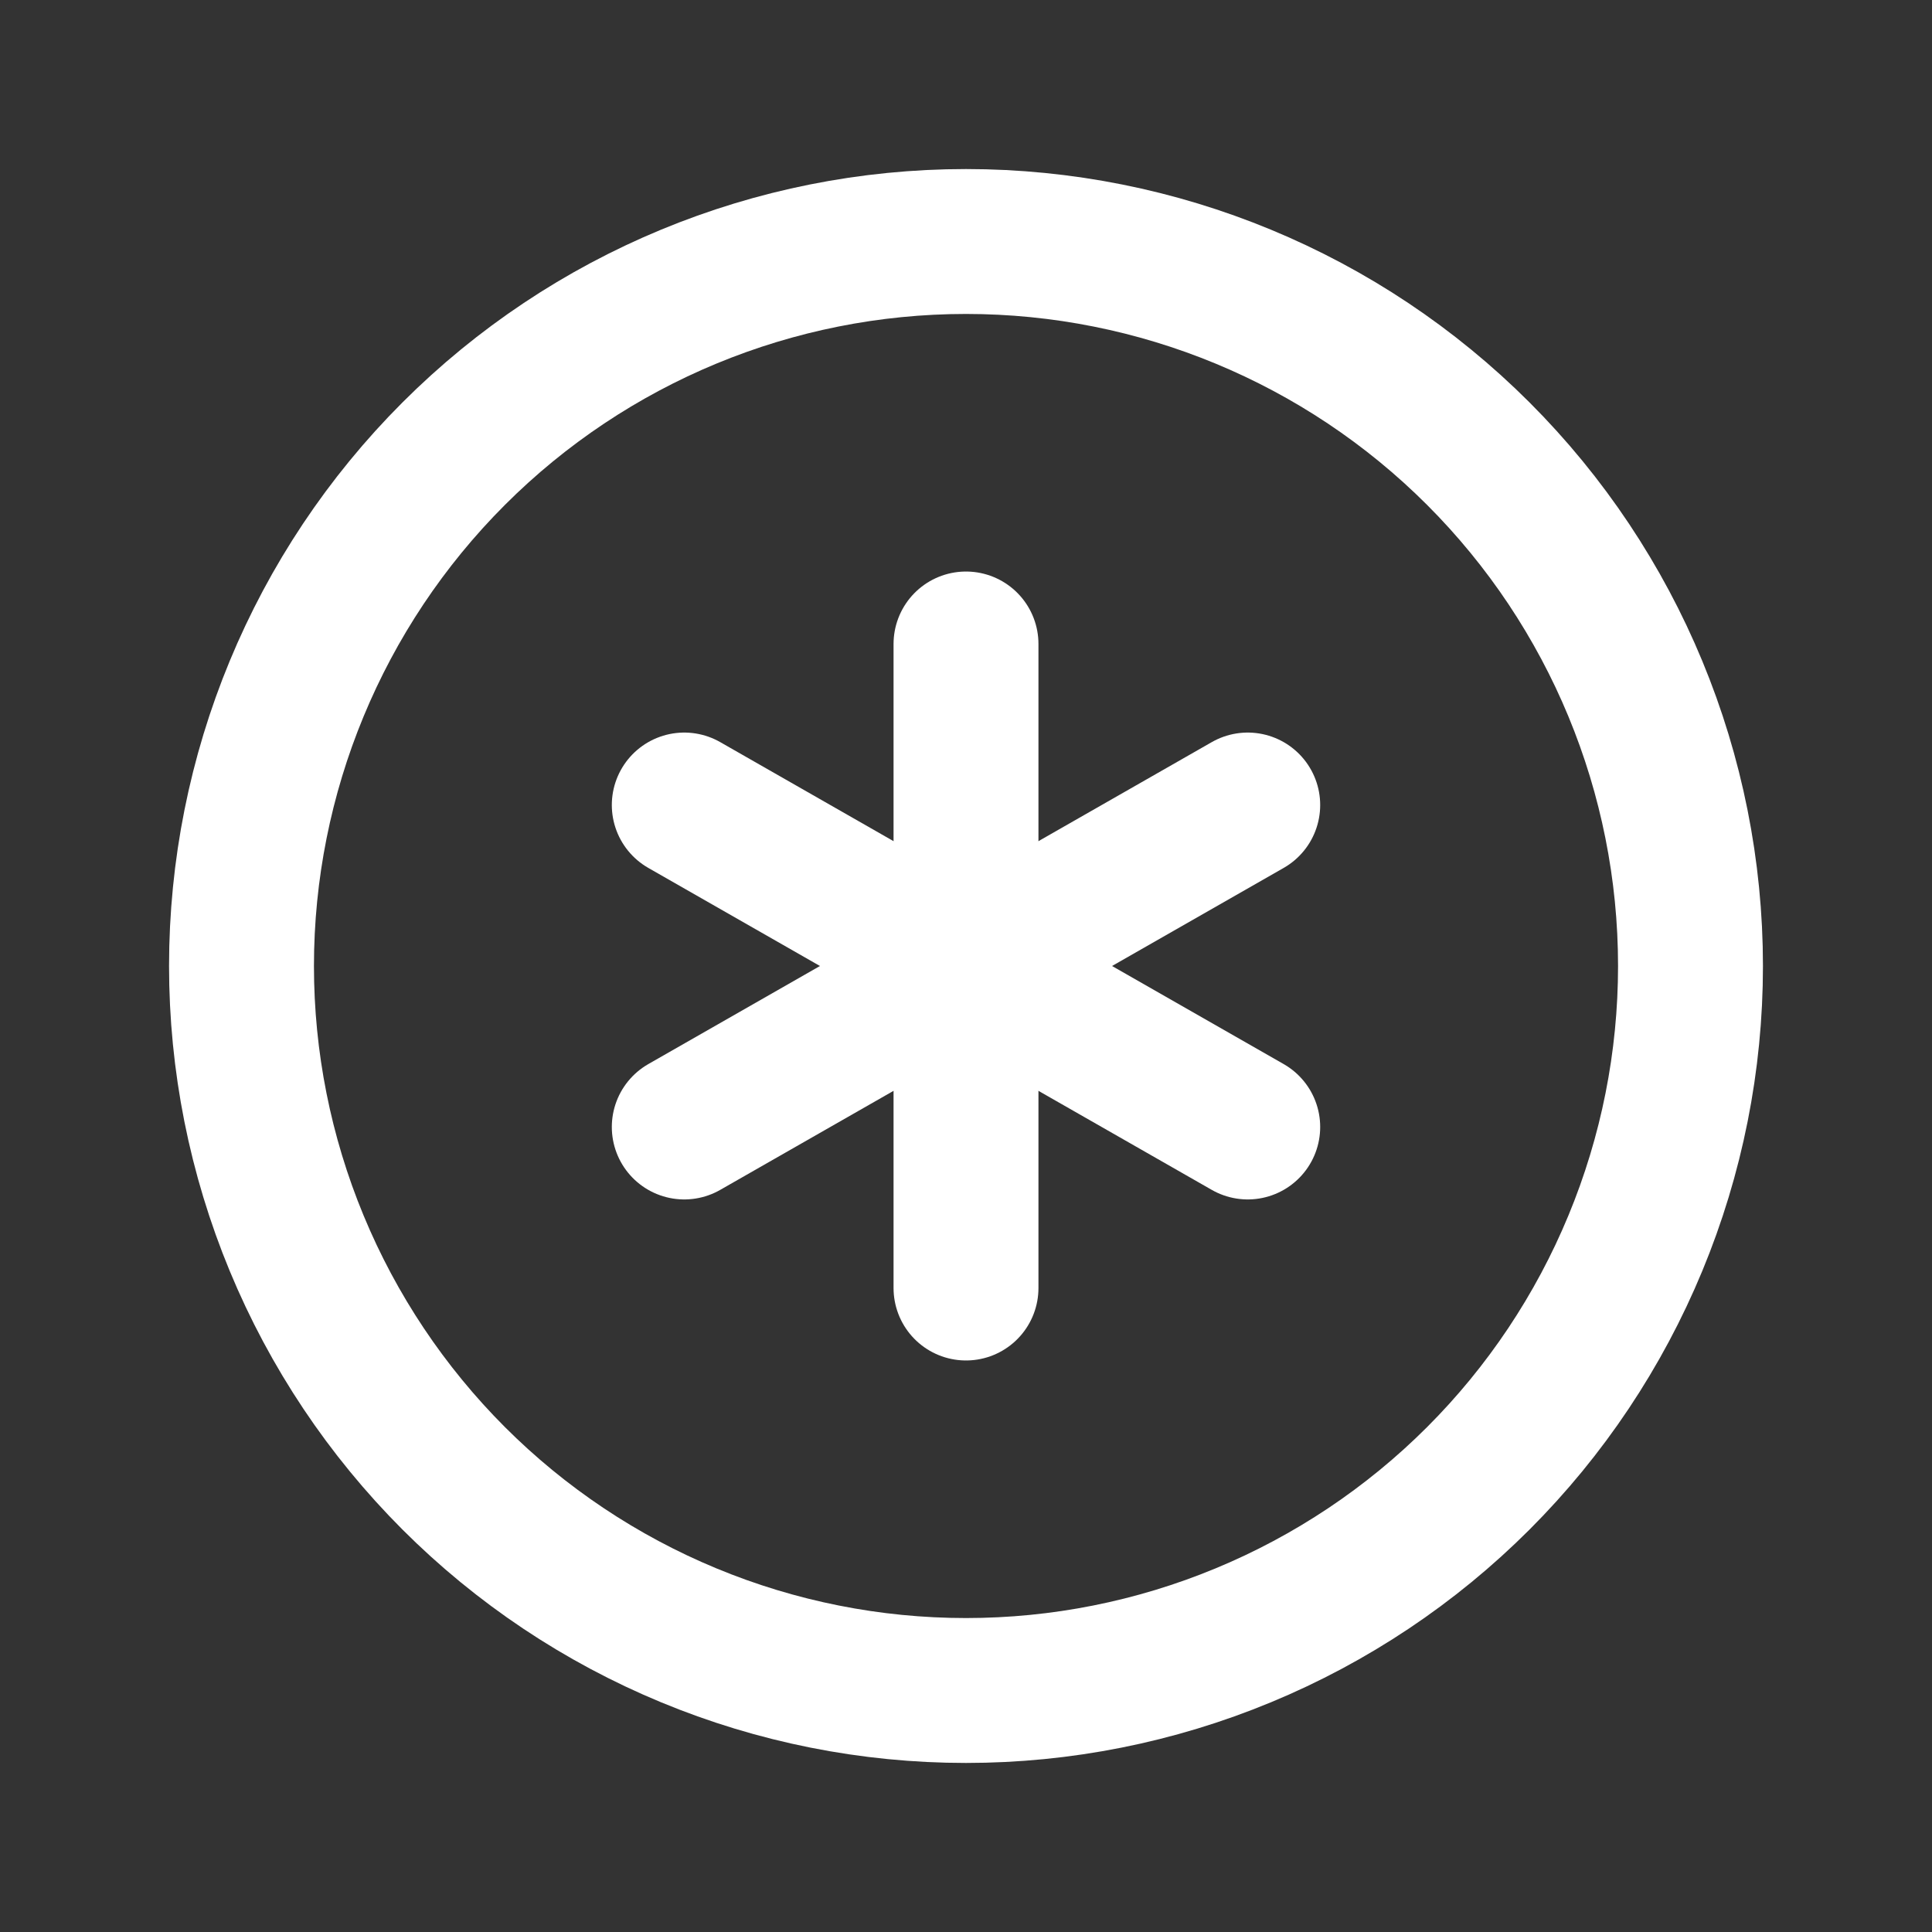 <svg width="40" height="40" viewBox="0 0 40 40" fill="none" xmlns="http://www.w3.org/2000/svg">
<rect x="0" y="0" width="40" height="40" fill="#333333" stroke="none"/>
<g clip-path="url(#clip0_84_212)">
<path d="M5 20C5 21.97 5.388 23.92 6.142 25.74C6.896 27.56 8.001 29.214 9.393 30.607C10.786 32 12.44 33.104 14.26 33.858C16.08 34.612 18.03 35 20 35C21.97 35 23.92 34.612 25.74 33.858C27.56 33.104 29.214 32 30.607 30.607C32 29.214 33.104 27.56 33.858 25.74C34.612 23.92 35 21.97 35 20C35 16.022 33.42 12.206 30.607 9.393C27.794 6.58 23.978 5 20 5C16.022 5 12.206 6.58 9.393 9.393C6.58 12.206 5 16.022 5 20Z" stroke="white" stroke-width="3" stroke-linecap="round" stroke-linejoin="round"/>
<path d="M20 13.333V26.667" stroke="white" stroke-width="3" stroke-linecap="round" stroke-linejoin="round"/>
<path d="M25.833 16.667L14.167 23.333" stroke="white" stroke-width="3" stroke-linecap="round" stroke-linejoin="round"/>
<path d="M25.833 23.333L14.167 16.667" stroke="white" stroke-width="3" stroke-linecap="round" stroke-linejoin="round"/>
</g>
<defs>
<clipPath id="clip0_84_212">
<rect width="40" height="40" fill="white"/>
</clipPath>
</defs>
</svg>
